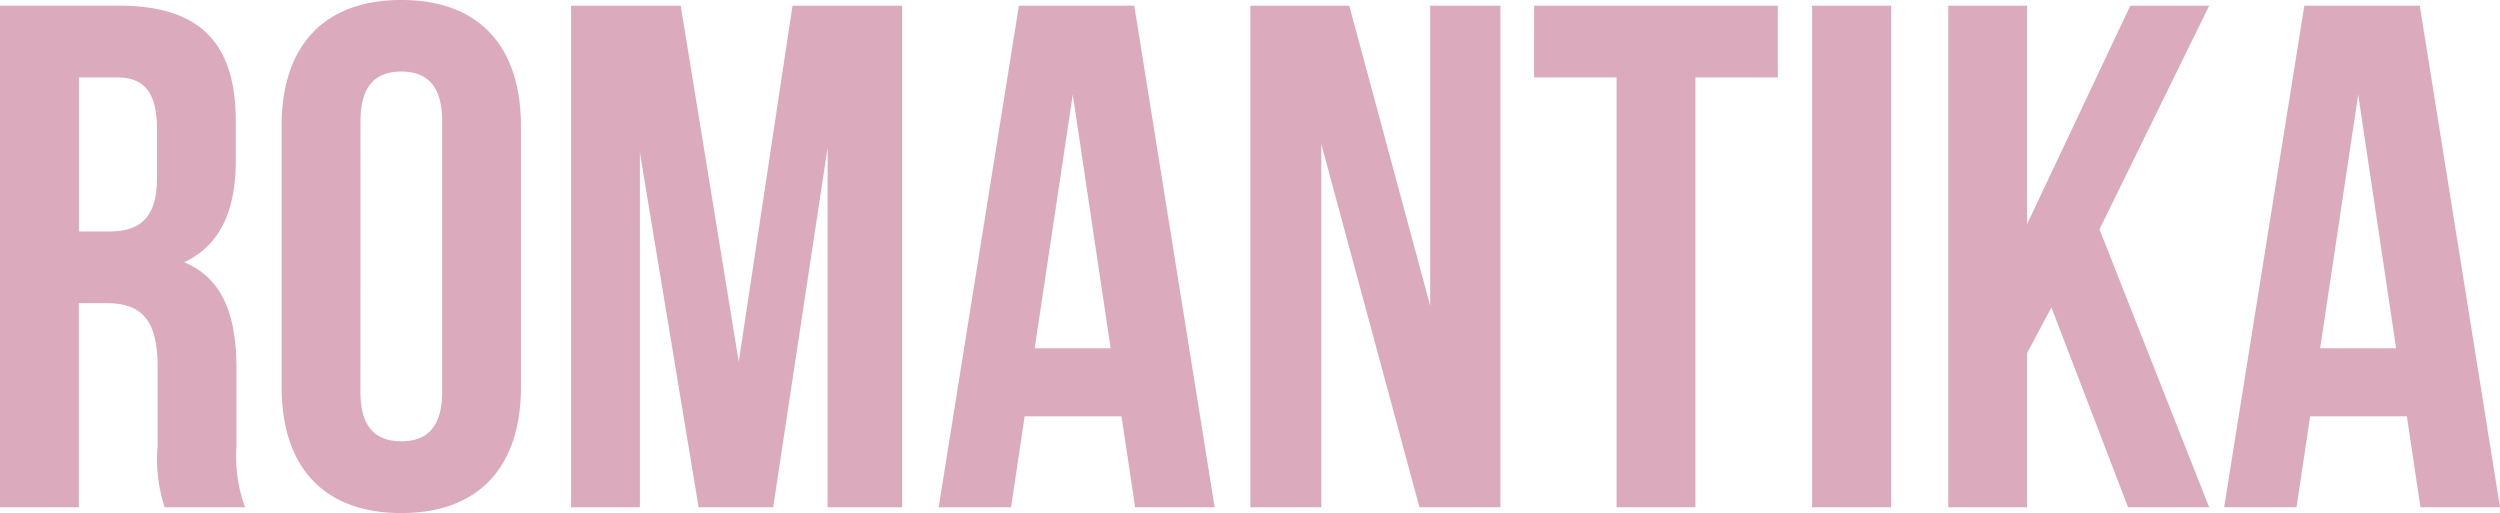 <svg xmlns="http://www.w3.org/2000/svg" width="97.458" height="20" viewBox="0 0 97.458 20"><path d="M10.433,24.2a5.758,5.758,0,0,1-.335-2.374V18.809c0-2.039-.5-3.52-2.039-4.162,1.369-.642,2.011-1.955,2.011-3.966V9.145c0-3.017-1.369-4.5-4.553-4.5H.88V24.2H3.953V16.24H5.014c1.4,0,2.011.67,2.011,2.486V21.8A6.013,6.013,0,0,0,7.3,24.2Zm-5-16.76C6.522,7.441,7,8.055,7,9.452v1.927c0,1.564-.7,2.067-1.844,2.067h-1.2V7.441Zm9.5,1.7c0-1.4.615-1.927,1.592-1.927s1.592.531,1.592,1.927V19.7c0,1.4-.615,1.927-1.592,1.927S14.93,21.1,14.93,19.7ZM11.858,19.508c0,3.128,1.648,4.916,4.665,4.916s4.665-1.788,4.665-4.916V9.34c0-3.128-1.648-4.916-4.665-4.916S11.858,6.212,11.858,9.34ZM27.416,4.647H23.143V24.2h2.682V10.374L28.115,24.2H31.02l2.123-14.022V24.2h2.905V4.647H31.774L29.679,18.53Zm17.682,0H40.6L37.472,24.2h2.821l.531-3.547H44.6l.531,3.547h3.1ZM42.7,8.111,44.176,18H41.215ZM56.215,24.2h3.156V4.647H56.634v11.7l-3.156-11.7H49.623V24.2h2.765V10.039Zm4.469-16.76H63.9V24.2h3.073V7.441h3.212V4.647h-9.5ZM71.522,24.2H74.6V4.647H71.522Zm12.318,0H87L82.724,13.363,87,4.647H83.925L79.9,13.167V4.647H76.83V24.2H79.9V18.195l.95-1.788ZM95.21,4.647h-4.5L87.584,24.2h2.821l.531-3.547h3.771l.531,3.547h3.1Zm-2.4,3.464L94.288,18H91.327Z" transform="translate(-0.88 -4.424)" fill="#dbaabc"/></svg>